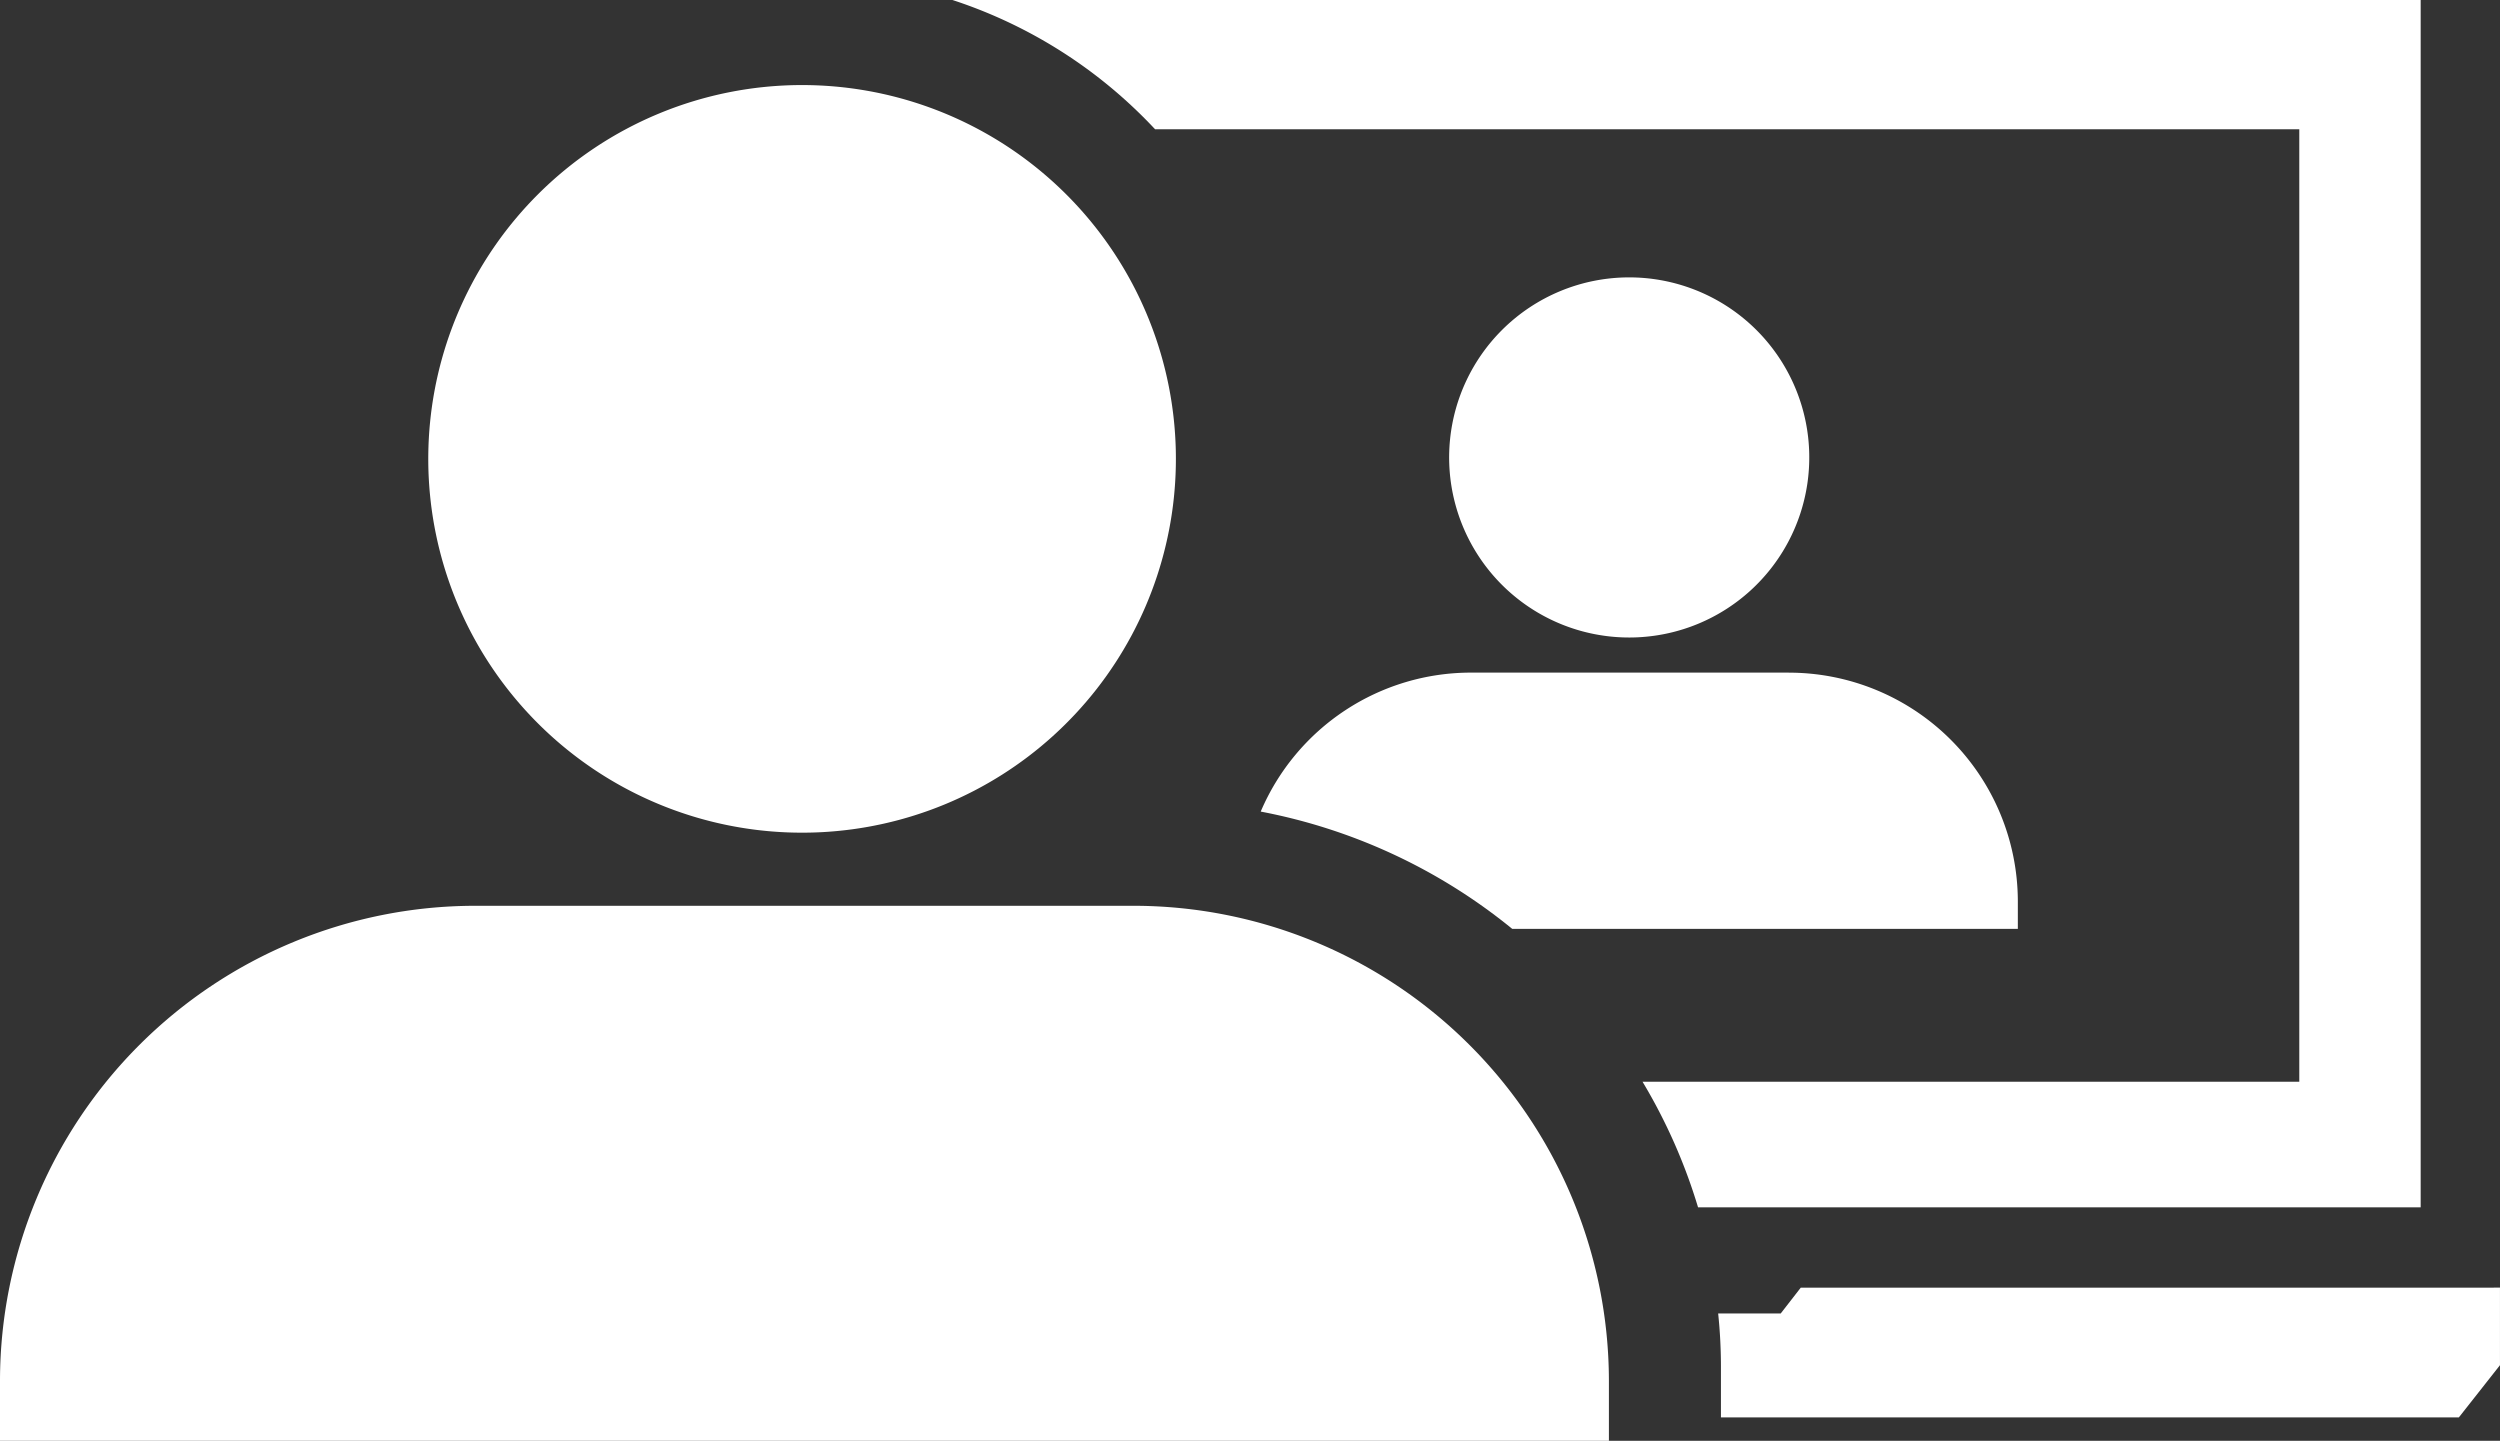<svg id="Grupo_764" data-name="Grupo 764" xmlns="http://www.w3.org/2000/svg" xmlns:xlink="http://www.w3.org/1999/xlink" width="126.053" height="72.646" viewBox="0 0 126.053 72.646">
  <rect x="0" y="0" width="126.053" height="72.646" fill="#333333" stroke="none"/>
  <defs>
    <clipPath id="clip-path">
      <rect id="Retângulo_282" data-name="Retângulo 282" width="126.053" height="72.647" fill="#fff"/>
    </clipPath>
  </defs>
  <g id="Grupo_763" data-name="Grupo 763" clip-path="url(#clip-path)">
    <path id="Caminho_111" data-name="Caminho 111" d="M191.914,0A24.3,24.3,0,0,1,202.13,6.518h57.693V54.542H226.708a28,28,0,0,1,2.8,6.334h36.435V0Z" transform="translate(-143.89)" fill="#fff"/>
    <path id="Caminho_112" data-name="Caminho 112" d="M301.069,55.889a9.079,9.079,0,1,1-6.421,2.66A9.081,9.081,0,0,1,301.069,55.889Z" transform="translate(-218.922 -41.903)" fill="#fff"/>
    <path id="Caminho_113" data-name="Caminho 113" d="M57.161,182.508H23.949A23.976,23.976,0,0,0,0,206.429v3.055H81.123v-3.055a23.978,23.978,0,0,0-23.963-23.921Z" transform="translate(0 -136.837)" fill="#fff"/>
    <path id="Caminho_114" data-name="Caminho 114" d="M105.157,17.139A18.848,18.848,0,1,1,91.82,22.654a18.846,18.846,0,0,1,13.337-5.515Z" transform="translate(-64.7 -12.85)" fill="#fff"/>
    <path id="Caminho_115" data-name="Caminho 115" d="M350.363,259.459l-1.009,1.3H346.2a26,26,0,0,1,.14,2.8V266h37.206l2.074-2.634v-3.91Z" transform="translate(-259.568 -194.532)" fill="#fff"/>
    <path id="Caminho_116" data-name="Caminho 116" d="M280.65,135.528H264.661a11.52,11.52,0,0,0-10.636,7.007,28.48,28.48,0,0,1,12.682,5.914H292.2v-1.4a11.548,11.548,0,0,0-11.547-11.519Z" transform="translate(-190.458 -101.614)" fill="#fff"/>
  </g>
</svg>
